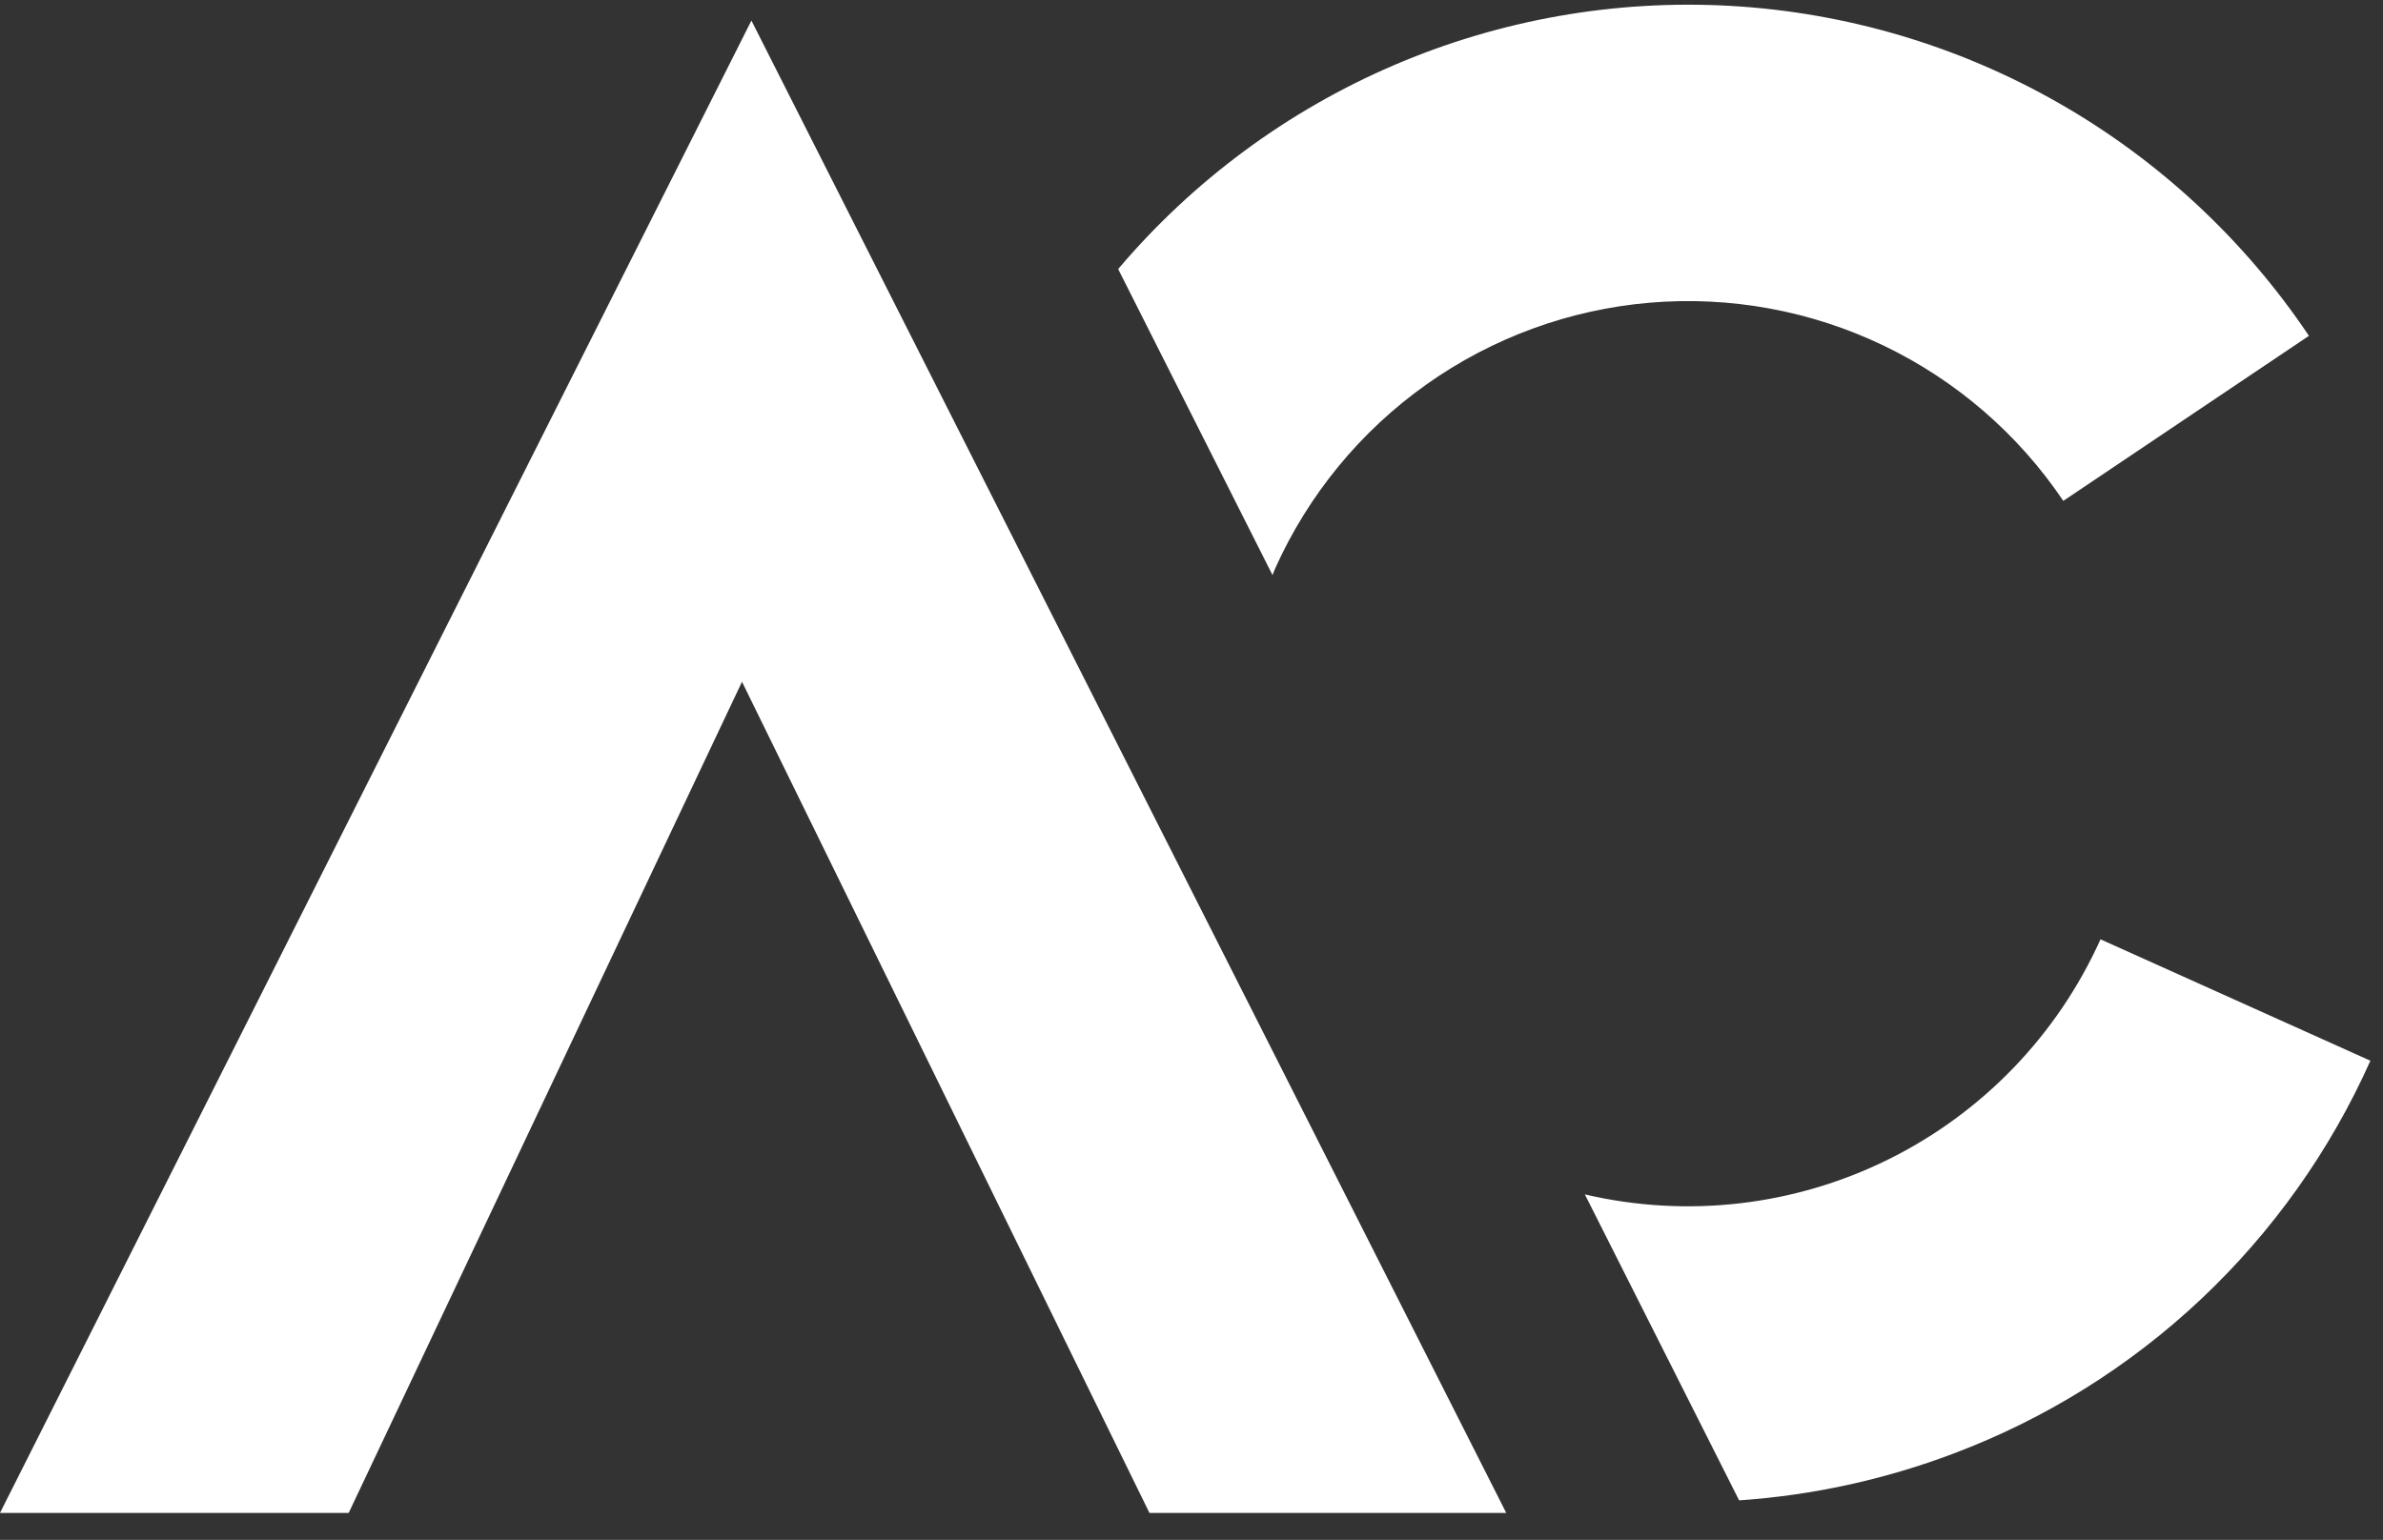 <svg width="164" height="106" viewBox="0 0 164 106" fill="none" xmlns="http://www.w3.org/2000/svg">
    <rect x="0" y="0" width="164" height="106" fill="#333333" stroke="none"/>
    <path d="M87.576 39.588L76.953 18.521C82.099 12.446 88.579 7.649 95.887 4.506C103.194 1.363 111.129 -0.041 119.069 0.404C127.009 0.85 134.738 3.132 141.649 7.073C148.561 11.014 154.466 16.506 158.903 23.118L141.998 34.479C138.894 29.872 134.62 26.179 129.615 23.781C124.61 21.383 119.058 20.367 113.53 20.838C108.003 21.309 102.701 23.25 98.172 26.461C93.644 29.671 90.054 34.035 87.772 39.101C87.692 39.262 87.645 39.426 87.576 39.588ZM144.558 64.66L163.132 73.018C160.372 79.201 156.415 84.775 151.491 89.417C146.566 94.058 140.772 97.675 134.443 100.059C129.709 101.85 124.737 102.936 119.688 103.281L109.071 82.219C116.1 83.866 123.483 83.015 129.956 79.812C136.429 76.61 141.591 71.253 144.558 64.66ZM51.713 1.415L103.661 104.145H79.106L51.065 46.931L23.997 104.145H0L51.713 1.415Z" fill="white"/>
</svg>
